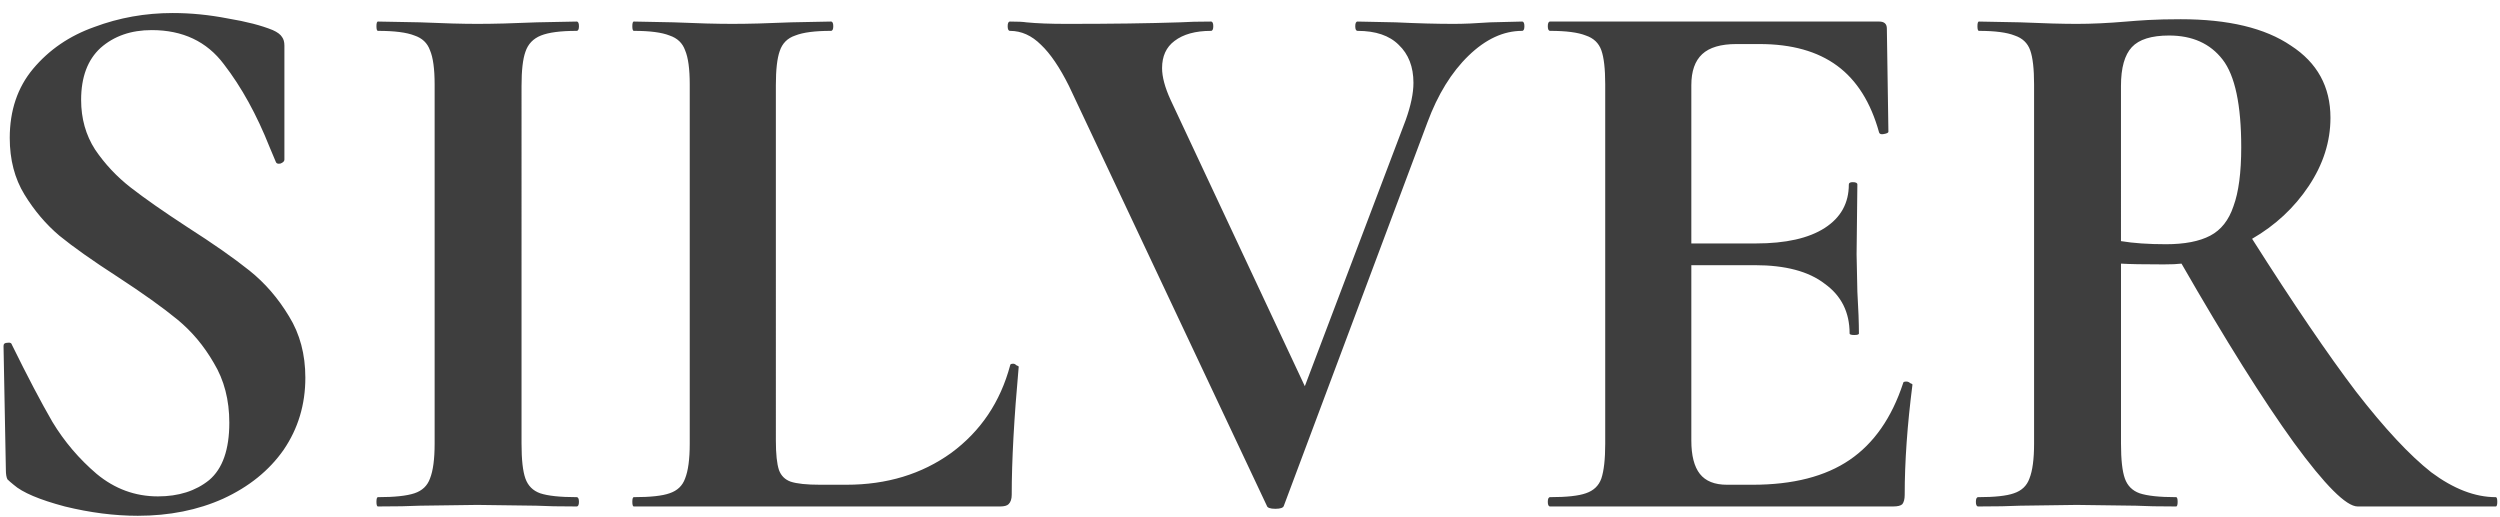 <svg fill="none" height="24" viewBox="0 0 116 24" width="116" xmlns="http://www.w3.org/2000/svg"><path d="m3.764 4.636c0 .864.216 1.632.648 2.304.456.672 1.008 1.26 1.656 1.764s1.524 1.116 2.628 1.836c1.2.768 2.16 1.44 2.88 2.016s1.332 1.284 1.836 2.124c.504.816.756 1.764.756 2.844 0 1.248-.336 2.364-1.008 3.348-.672.96-1.608 1.716-2.808 2.268-1.176.528-2.496.792-3.96.792-1.08 0-2.208-.144-3.384-.432-1.176-.312-1.968-.648-2.376-1.008-.12-.096-.216-.18-.288-.252-.048-.096-.072-.24-.072-.432l-.108-5.724v-.036c0-.096.06-.144.18-.144.12-.024.192.012.216.108.72 1.464 1.344 2.652 1.872 3.564.552.912 1.236 1.716 2.052 2.412.84.696 1.788 1.044 2.844 1.044.96 0 1.752-.252 2.376-.756.624-.528.936-1.416.936-2.664 0-1.056-.24-1.98-.72-2.772-.456-.792-1.02-1.464-1.692-2.016s-1.596-1.212-2.772-1.98c-1.152-.744-2.052-1.38-2.7-1.908-.624-.528-1.164-1.164-1.62-1.908s-.684-1.62-.684-2.628c0-1.272.36-2.34 1.08-3.204.744-.888 1.692-1.536 2.844-1.944 1.152-.432 2.364-.648 3.636-.648.84 0 1.692.084 2.556.252.864.144 1.56.324 2.088.54.216.096.36.204.432.324.072.096.108.228.108.396v5.292c0 .072-.06.132-.18.18-.12.024-.192 0-.216-.072l-.288-.684c-.6-1.512-1.308-2.796-2.124-3.852-.792-1.056-1.908-1.584-3.348-1.584-.96 0-1.752.276-2.376.828-.6.552-.9 1.356-.9 2.412zm20.435 15.948c0 .744.06 1.284.18 1.62s.348.564.684.684c.36.12.924.18 1.692.18.072 0 .108.072.108.216s-.036.216-.108.216c-.792 0-1.416-.012-1.872-.036l-2.736-.036-2.664.036c-.48.024-1.128.036-1.944.036-.048 0-.072-.072-.072-.216s.024-.216.072-.216c.768 0 1.332-.06 1.692-.18s.6-.348.72-.684c.144-.36.216-.9.216-1.62v-16.668c0-.72-.072-1.248-.216-1.584-.12-.336-.36-.564-.72-.684-.36-.144-.924-.216-1.692-.216-.048 0-.072-.072-.072-.216s.024-.216.072-.216l1.944.036c1.104.048 1.992.072 2.664.072.744 0 1.668-.024 2.772-.072l1.836-.036c.072 0 .108.072.108.216s-.036.216-.108.216c-.744 0-1.296.072-1.656.216s-.6.396-.72.756c-.12.336-.18.864-.18 1.584zm11.801-.144c0 .624.048 1.08.144 1.368.096.264.276.444.54.54.288.096.744.144 1.368.144h1.224c1.872 0 3.492-.492 4.86-1.476 1.368-1.008 2.28-2.364 2.736-4.068 0-.048.048-.072.144-.072.048 0 .096.024.144.072.072.024.108.048.108.072-.216 2.376-.324 4.356-.324 5.94 0 .192-.048.336-.144.432-.072.072-.204.108-.396.108h-16.992c-.048 0-.072-.072-.072-.216s.024-.216.072-.216c.768 0 1.32-.06 1.656-.18.36-.12.6-.348.72-.684.144-.36.216-.9.216-1.62v-16.668c0-.72-.072-1.248-.216-1.584-.12-.336-.36-.564-.72-.684-.36-.144-.912-.216-1.656-.216-.048 0-.072-.072-.072-.216s.024-.216.072-.216l1.836.036c1.104.048 2.016.072 2.736.072s1.632-.024 2.736-.072l1.836-.036c.072 0 .108.072.108.216s-.036.216-.108.216c-.744 0-1.296.072-1.656.216-.36.12-.6.36-.72.72-.12.336-.18.864-.18 1.584zm34.624-19.44c.072 0 .108.072.108.216s-.036.216-.108.216c-.864 0-1.692.384-2.484 1.152s-1.428 1.8-1.908 3.096l-6.66 17.784c-.024.096-.156.144-.396.144s-.372-.048-.396-.144l-9.18-19.476c-.432-.864-.864-1.5-1.296-1.908-.432-.432-.912-.648-1.44-.648-.072 0-.108-.072-.108-.216s.036-.216.108-.216c.36 0 .612.012.756.036.48.048 1.104.072 1.872.072 2.064 0 3.816-.024 5.256-.072.384-.024.864-.036 1.44-.036.072 0 .108.072.108.216s-.036.216-.108.216c-.72 0-1.284.156-1.692.468-.384.288-.576.708-.576 1.26 0 .408.132.9.396 1.476l6.228 13.284 4.68-12.348c.24-.672.36-1.248.36-1.728 0-.744-.228-1.332-.684-1.764-.432-.432-1.068-.648-1.908-.648-.072 0-.108-.072-.108-.216s.036-.216.108-.216l1.764.036c1.008.048 1.908.072 2.7.072.456 0 1.02-.024 1.692-.072zm17.682 16.776c0-.048.048-.072.144-.072.072 0 .132.024.18.072.072.024.108.048.108.072-.24 1.872-.36 3.576-.36 5.112 0 .192-.036.336-.108.432-.072.072-.216.108-.432.108h-15.912c-.072 0-.108-.072-.108-.216s.036-.216.108-.216c.768 0 1.32-.06 1.656-.18.36-.12.6-.348.72-.684.12-.36.18-.9.18-1.62v-16.668c0-.72-.06-1.248-.18-1.584s-.36-.564-.72-.684c-.36-.144-.912-.216-1.656-.216-.072 0-.108-.072-.108-.216s.036-.216.108-.216h15.264c.24 0 .36.108.36.324l.072 4.788c0 .048-.072.084-.216.108-.12.024-.192 0-.216-.072-.384-1.392-1.032-2.424-1.944-3.096s-2.112-1.008-3.6-1.008h-1.08c-.72 0-1.248.156-1.584.468s-.504.792-.504 1.44v7.344h2.988c1.392 0 2.46-.24 3.204-.72s1.116-1.152 1.116-2.016c0-.072.06-.108.18-.108.144 0 .216.036.216.108l-.036 3.24.036 1.728c.048.816.072 1.464.072 1.944 0 .048-.072.072-.216.072s-.216-.024-.216-.072c0-.984-.384-1.752-1.152-2.304-.744-.576-1.824-.864-3.24-.864h-2.952v8.136c0 .696.132 1.212.396 1.548s.684.504 1.26.504h1.188c1.872 0 3.372-.384 4.5-1.152s1.956-1.956 2.484-3.564zm27.496 5.292c.048 0 .072.072.072.216s-.024.216-.072.216h-6.408c-.528 0-1.512-.984-2.952-2.952-1.44-1.992-3.18-4.764-5.22-8.316-.192.024-.468.036-.828.036-.936 0-1.597-.012-1.98-.036v8.352c0 .744.06 1.284.18 1.62s.348.564.684.684c.36.12.924.18 1.692.18.048 0 .072.072.072.216s-.024.216-.072.216c-.792 0-1.417-.012-1.873-.036l-2.736-.036-2.628.036c-.48.024-1.128.036-1.944.036-.072 0-.108-.072-.108-.216s.036-.216.108-.216c.768 0 1.32-.06 1.656-.18.36-.12.6-.348.72-.684.144-.36.216-.9.216-1.62v-16.668c0-.72-.06-1.248-.18-1.584s-.36-.564-.72-.684c-.36-.144-.912-.216-1.656-.216-.048 0-.072-.072-.072-.216s.024-.216.072-.216l1.908.036c1.104.048 1.98.072 2.628.072.696 0 1.464-.036 2.304-.108.264-.024.6-.048 1.008-.072.432-.024.936-.036 1.512-.036 2.208 0 3.912.408 5.112 1.224 1.224.792 1.836 1.908 1.836 3.348 0 1.104-.336 2.16-1.008 3.168s-1.548 1.824-2.628 2.448c1.92 3.024 3.528 5.388 4.823 7.092 1.321 1.704 2.485 2.952 3.492 3.744 1.033.768 2.029 1.152 2.989 1.152zm-17.389-11.88c.576.096 1.272.144 2.088.144.864 0 1.548-.132 2.052-.396s.864-.72 1.08-1.368c.24-.648.36-1.56.36-2.736 0-1.968-.288-3.324-.864-4.068s-1.404-1.116-2.484-1.116c-.817 0-1.393.18-1.728.54s-.504.96-.504 1.8z" fill="#3e3e3e"/></svg>